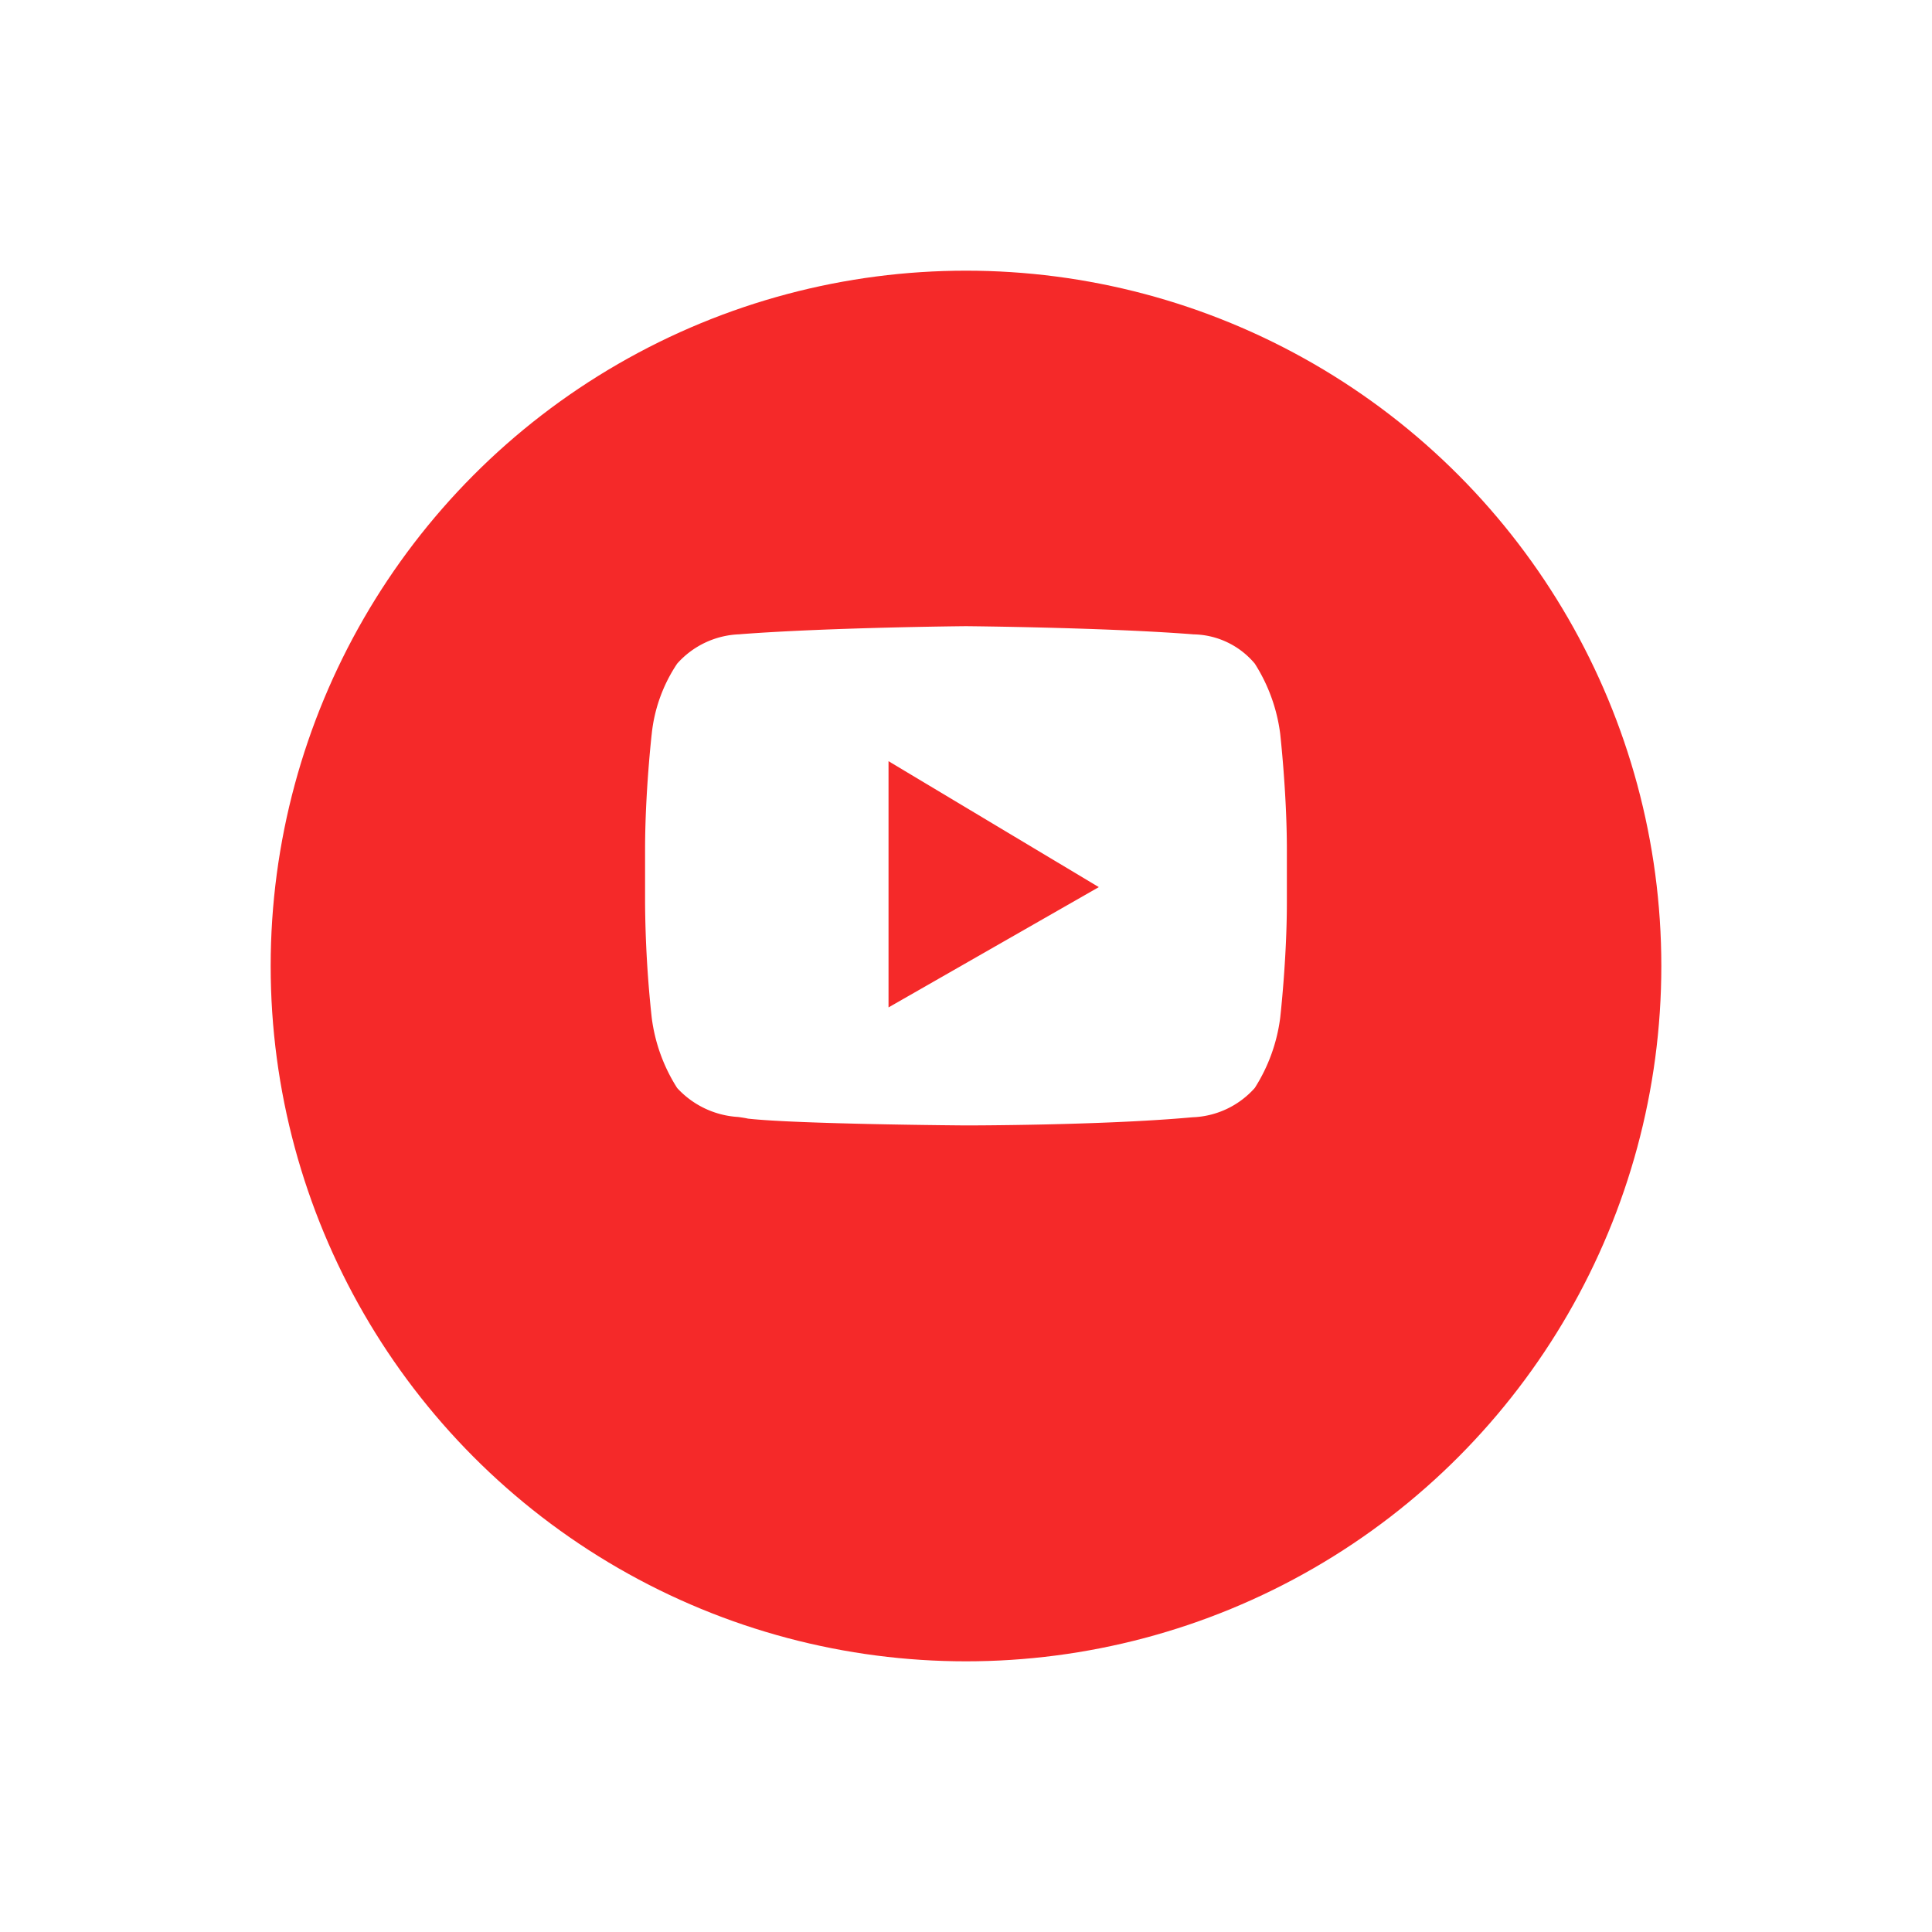 <svg xmlns="http://www.w3.org/2000/svg" xmlns:xlink="http://www.w3.org/1999/xlink" width="64.24" height="64.24" viewBox="0 0 64.24 64.24">
    <defs>
      <filter id="Oval" x="0" y="0" width="64.24" height="64.24" filterUnits="userSpaceOnUse">
        <feOffset dy="3" input="SourceAlpha"/>
        <feGaussianBlur stdDeviation="3" result="blur"/>
        <feFlood flood-opacity="0.161"/>
        <feComposite operator="in" in2="blur"/>
        <feComposite in="SourceGraphic"/>
      </filter>
    </defs>
    <g id="Youtube" transform="translate(9 6)">
      <g transform="matrix(1, 0, 0, 1, -9, -6)" filter="url(#Oval)">
        <circle id="Oval-2" data-name="Oval" cx="23.12" cy="23.12" r="23.12" transform="translate(9 6)" fill="#f52929"/>
      </g>
      <path id="Youtube-2" data-name="Youtube" d="M10.671,16.6h0c-.056,0-5.576-.04-7.249-.226-.09-.021-.2-.037-.326-.055a2.992,2.992,0,0,1-2.029-.963,5.676,5.676,0,0,1-.846-2.339A37.787,37.787,0,0,1,0,9.205V7.432C0,5.533.219,3.6.221,3.584a5.161,5.161,0,0,1,.846-2.339A2.907,2.907,0,0,1,3.137.27h0L3.2.264C6.147.041,10.626,0,10.671,0S15.2.041,18.14.264l.1.008a2.717,2.717,0,0,1,2.033.972,5.676,5.676,0,0,1,.846,2.339c0,.019.221,1.948.221,3.848V9.205c0,1.861-.219,3.791-.221,3.81a5.677,5.677,0,0,1-.846,2.339,2.907,2.907,0,0,1-2.07.975h0l-.06.005C15.194,16.6,10.716,16.6,10.671,16.6ZM8.095,4.489v8.187l6.992-4Z" transform="translate(12.449 14.821)" fill="#fff"/>
    </g>
  </svg>
  